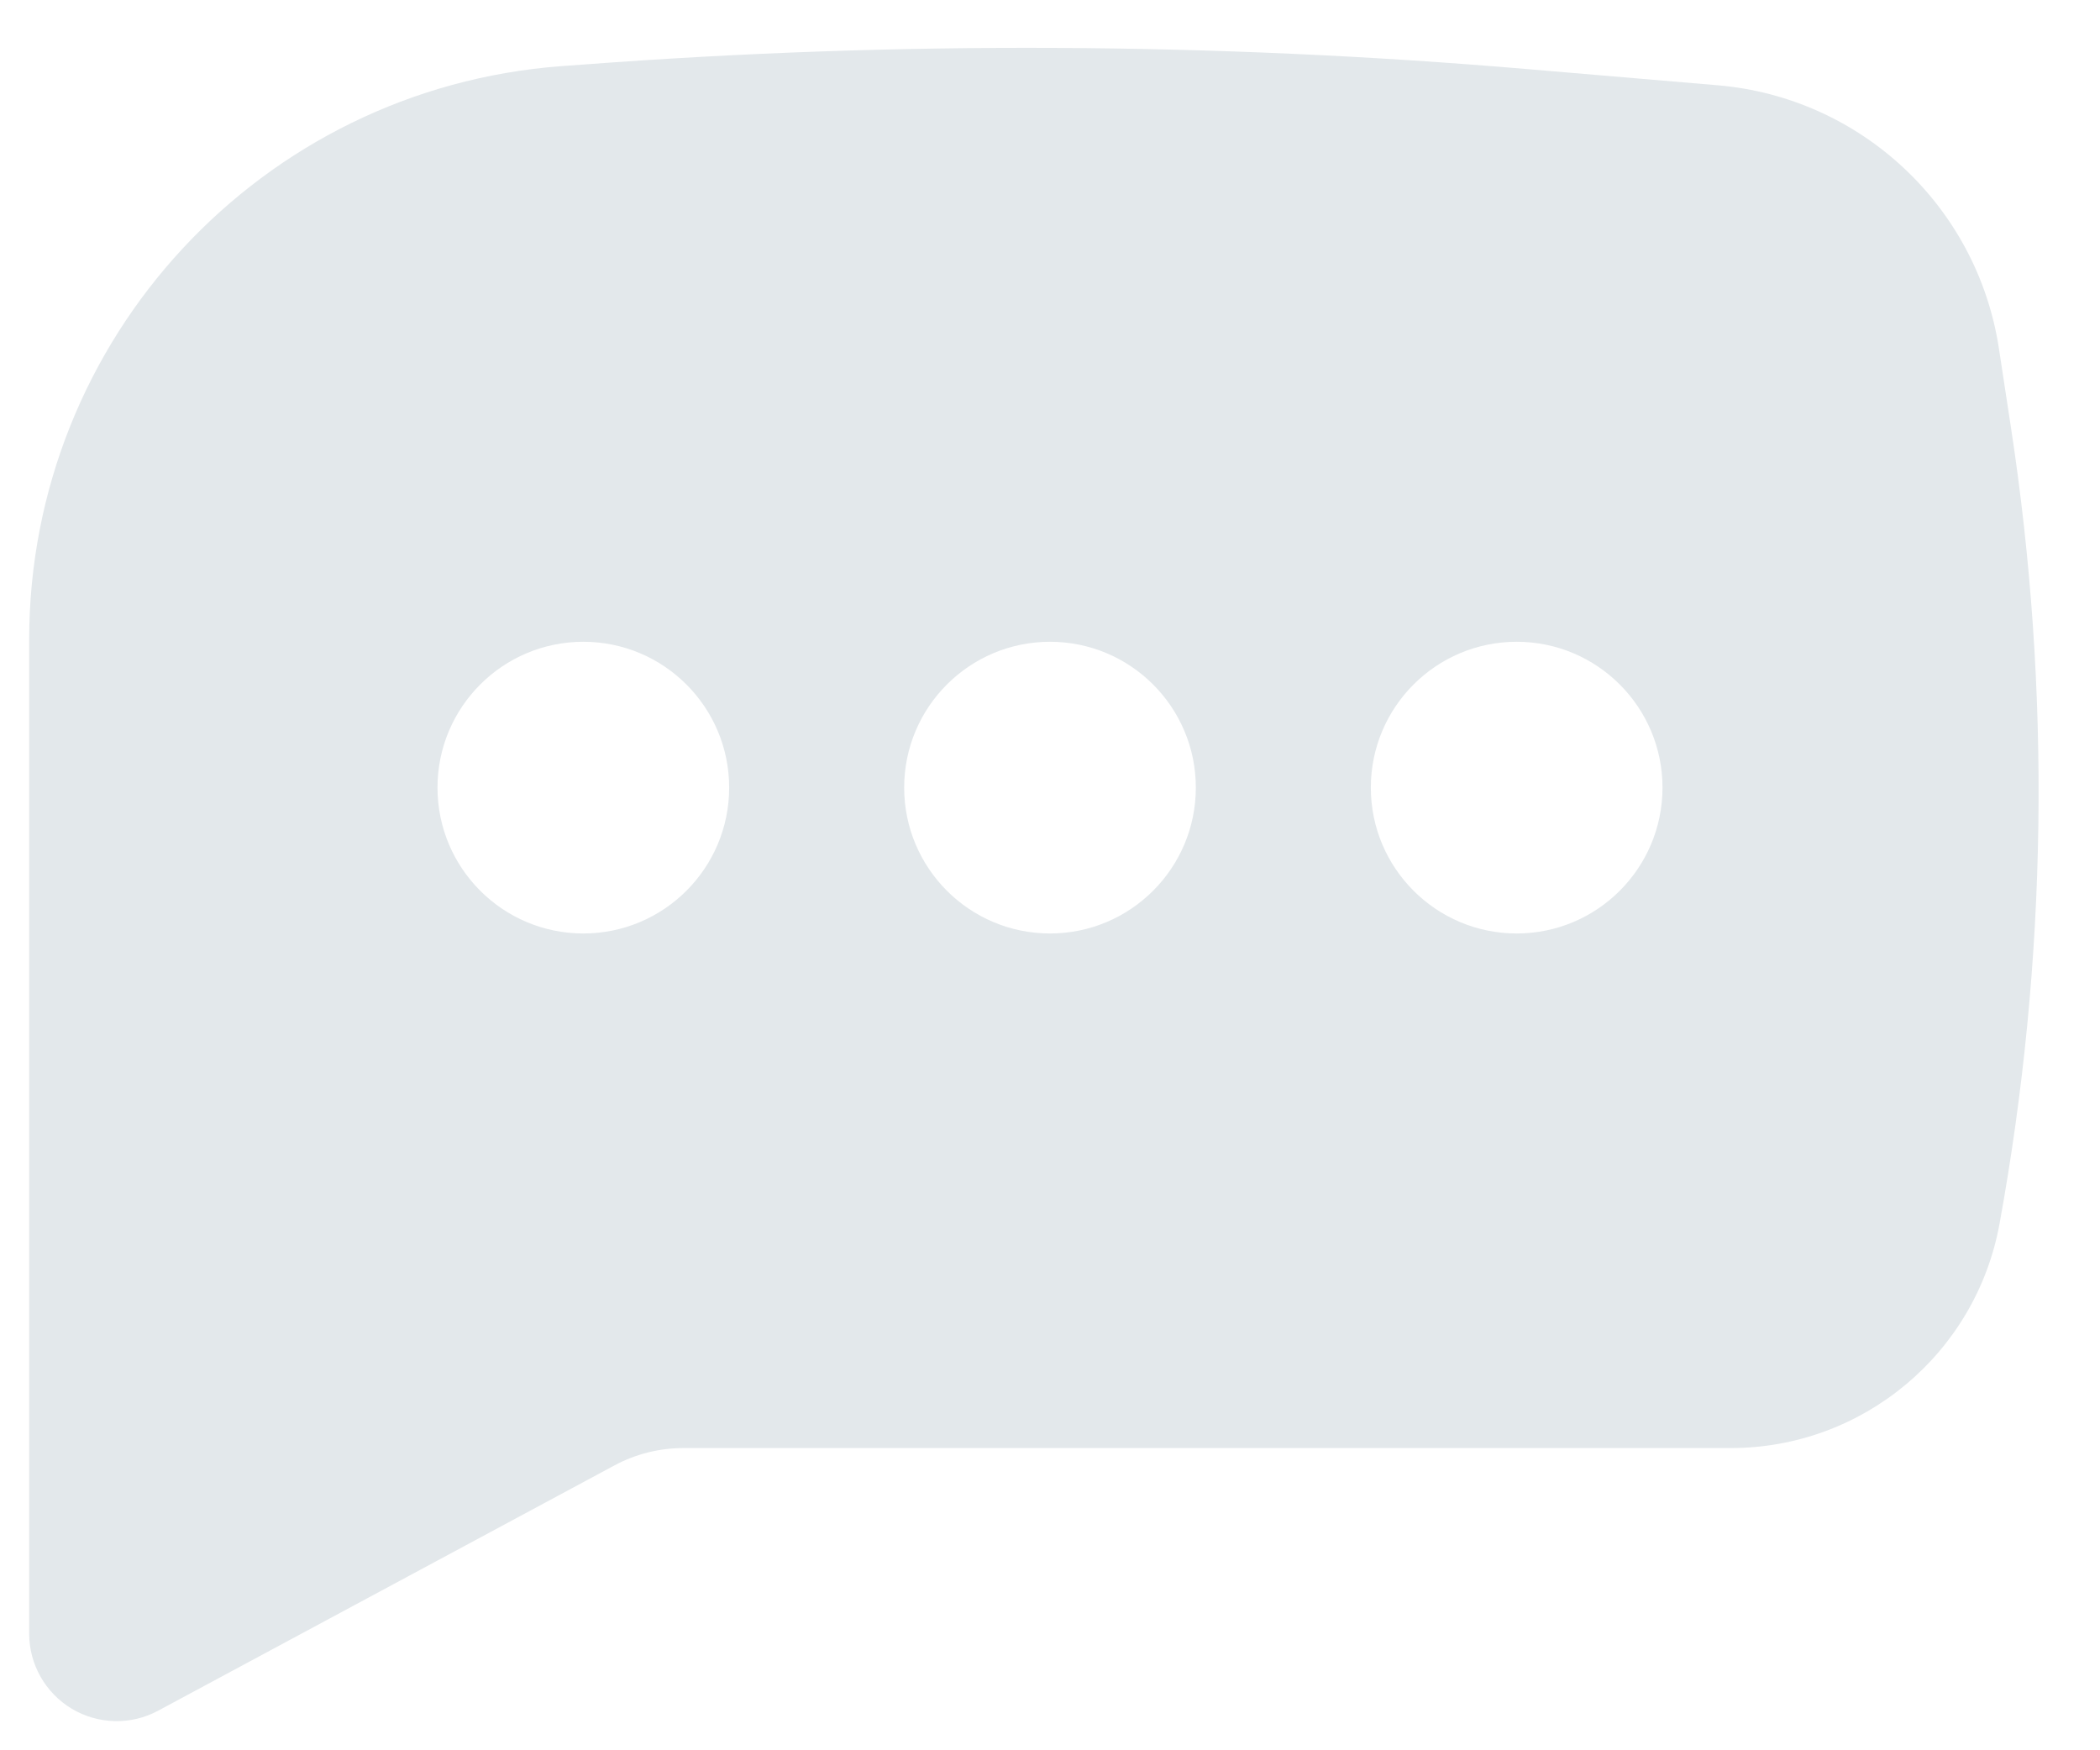 <?xml version="1.0" encoding="UTF-8"?> <svg xmlns="http://www.w3.org/2000/svg" width="18" height="15" viewBox="0 0 18 15" fill="none"><path fill-rule="evenodd" clip-rule="evenodd" d="M5.002 0.553C7.698 0.35 10.406 0.363 13.101 0.593L14.725 0.731C15.951 0.836 16.946 1.767 17.133 2.983L17.235 3.652C17.583 5.92 17.55 8.23 17.139 10.487C16.936 11.601 15.966 12.41 14.834 12.41H5.858C5.651 12.41 5.448 12.461 5.266 12.559L1.355 14.661C1.123 14.786 0.842 14.779 0.615 14.644C0.389 14.508 0.25 14.264 0.25 14V5.483C0.25 2.904 2.237 0.761 4.809 0.567L5.002 0.553ZM5 5.5C4.31 5.5 3.75 6.06 3.75 6.75C3.75 7.44 4.31 8 5 8C5.69 8 6.25 7.44 6.25 6.75C6.25 6.06 5.69 5.5 5 5.5ZM9 5.5C8.31 5.5 7.75 6.06 7.75 6.75C7.75 7.44 8.31 8 9 8C9.69 8 10.25 7.44 10.25 6.75C10.25 6.06 9.69 5.5 9 5.5ZM11.75 6.75C11.75 6.06 12.31 5.5 13 5.5C13.69 5.5 14.25 6.06 14.25 6.75C14.25 7.44 13.69 8 13 8C12.31 8 11.75 7.44 11.75 6.75Z" fill="#E3E8EB"></path></svg> 